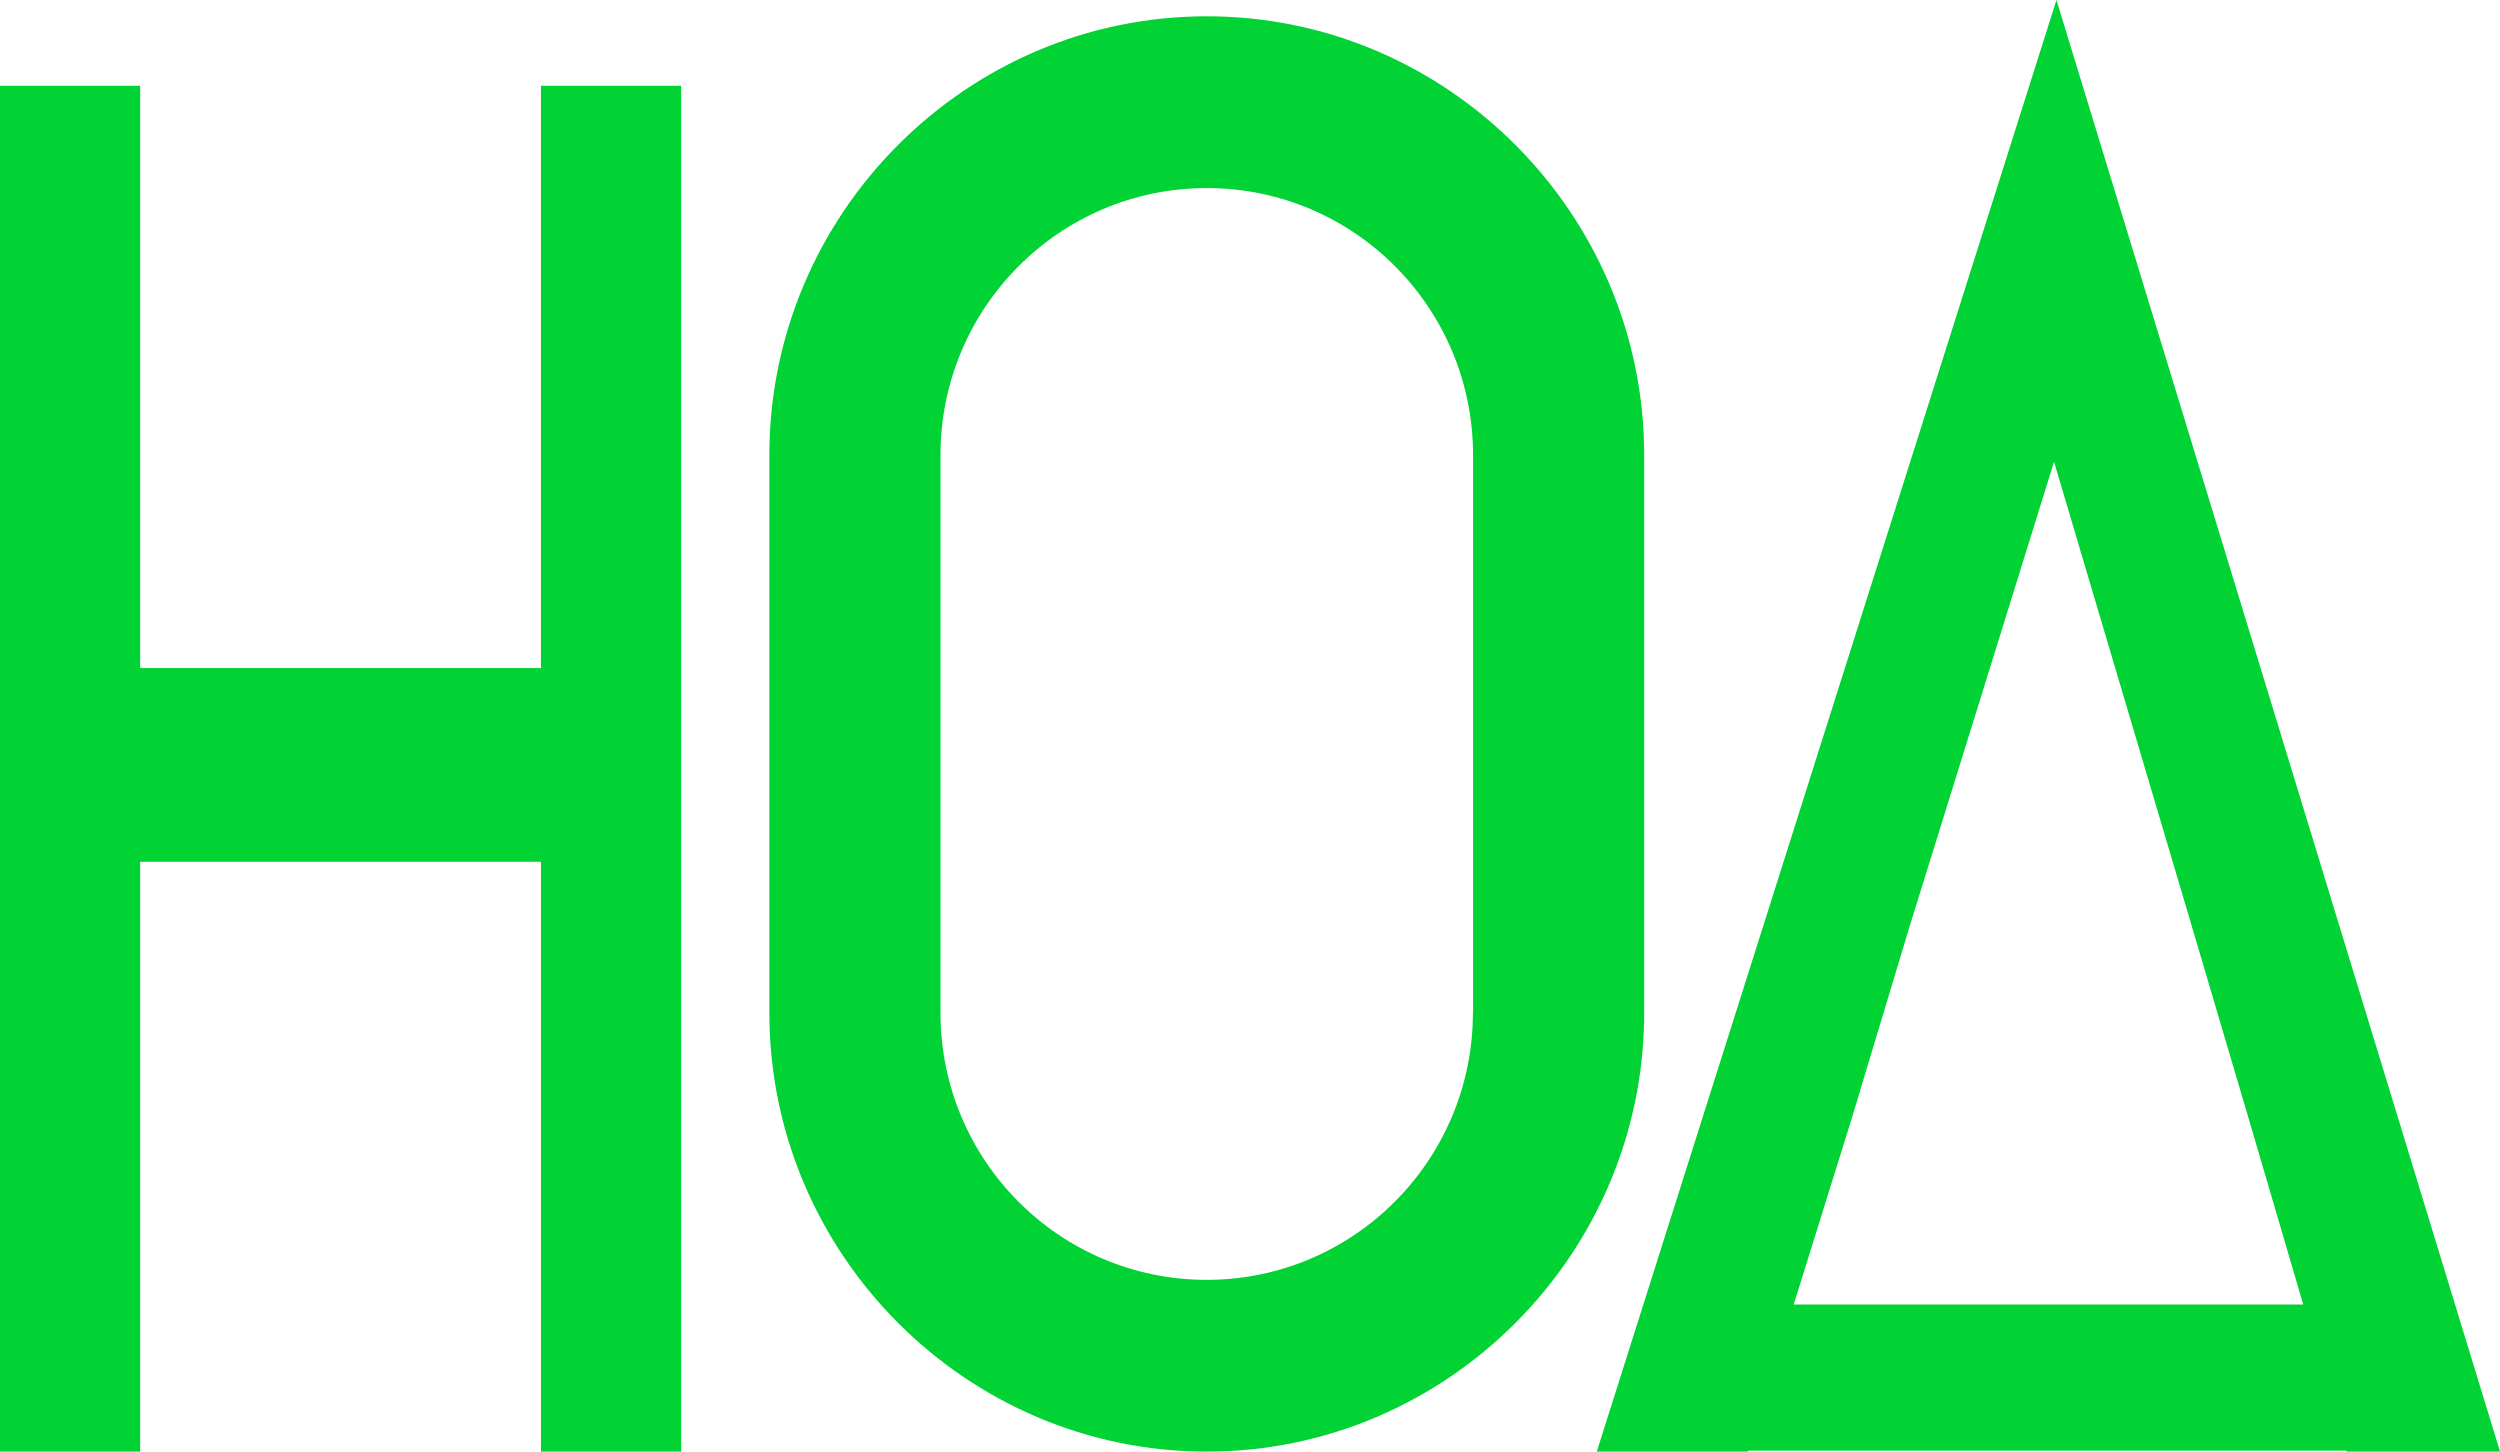 <?xml version="1.0" encoding="UTF-8"?>
<svg id="_レイヤー_2" data-name="レイヤー 2" xmlns="http://www.w3.org/2000/svg" viewBox="0 0 155 90">
  <defs>
    <style>
      .cls-1 {
        fill: #00d333;
      }
    </style>
  </defs>
  <g id="_レイヤー_2-2" data-name="レイヤー 2">
    <g>
      <path class="cls-1" d="M8.69,41.42h24.85V5.32h8.69v84.68h-8.69v-36.57H8.69v36.57H0V5.32h8.69v36.1Z"/>
      <path class="cls-1" d="M127.5,0l-28.5,90h9.36l.02-.06h37.09l.02.06h9.51L127.5,0ZM111.21,80.88l3.57-11.45,3.62-12.01,8.95-28.79,8.54,28.79,3.55,12.01,3.36,11.45h-31.6Z"/>
      <path class="cls-1" d="M74.82,1.01c-14.92,0-27.12,12.24-27.12,27.21v34.57c0,14.97,12.21,27.21,27.12,27.21s27.12-12.24,27.12-27.21V28.22c0-14.97-12.21-27.21-27.12-27.21ZM91.32,62.79c0,9.14-7.39,16.56-16.51,16.56h0c-9.12,0-16.5-7.41-16.5-16.56V28.22c0-9.14,7.39-16.56,16.51-16.56s16.51,7.41,16.51,16.56v34.57Z"/>
    </g>
  </g>
</svg>
